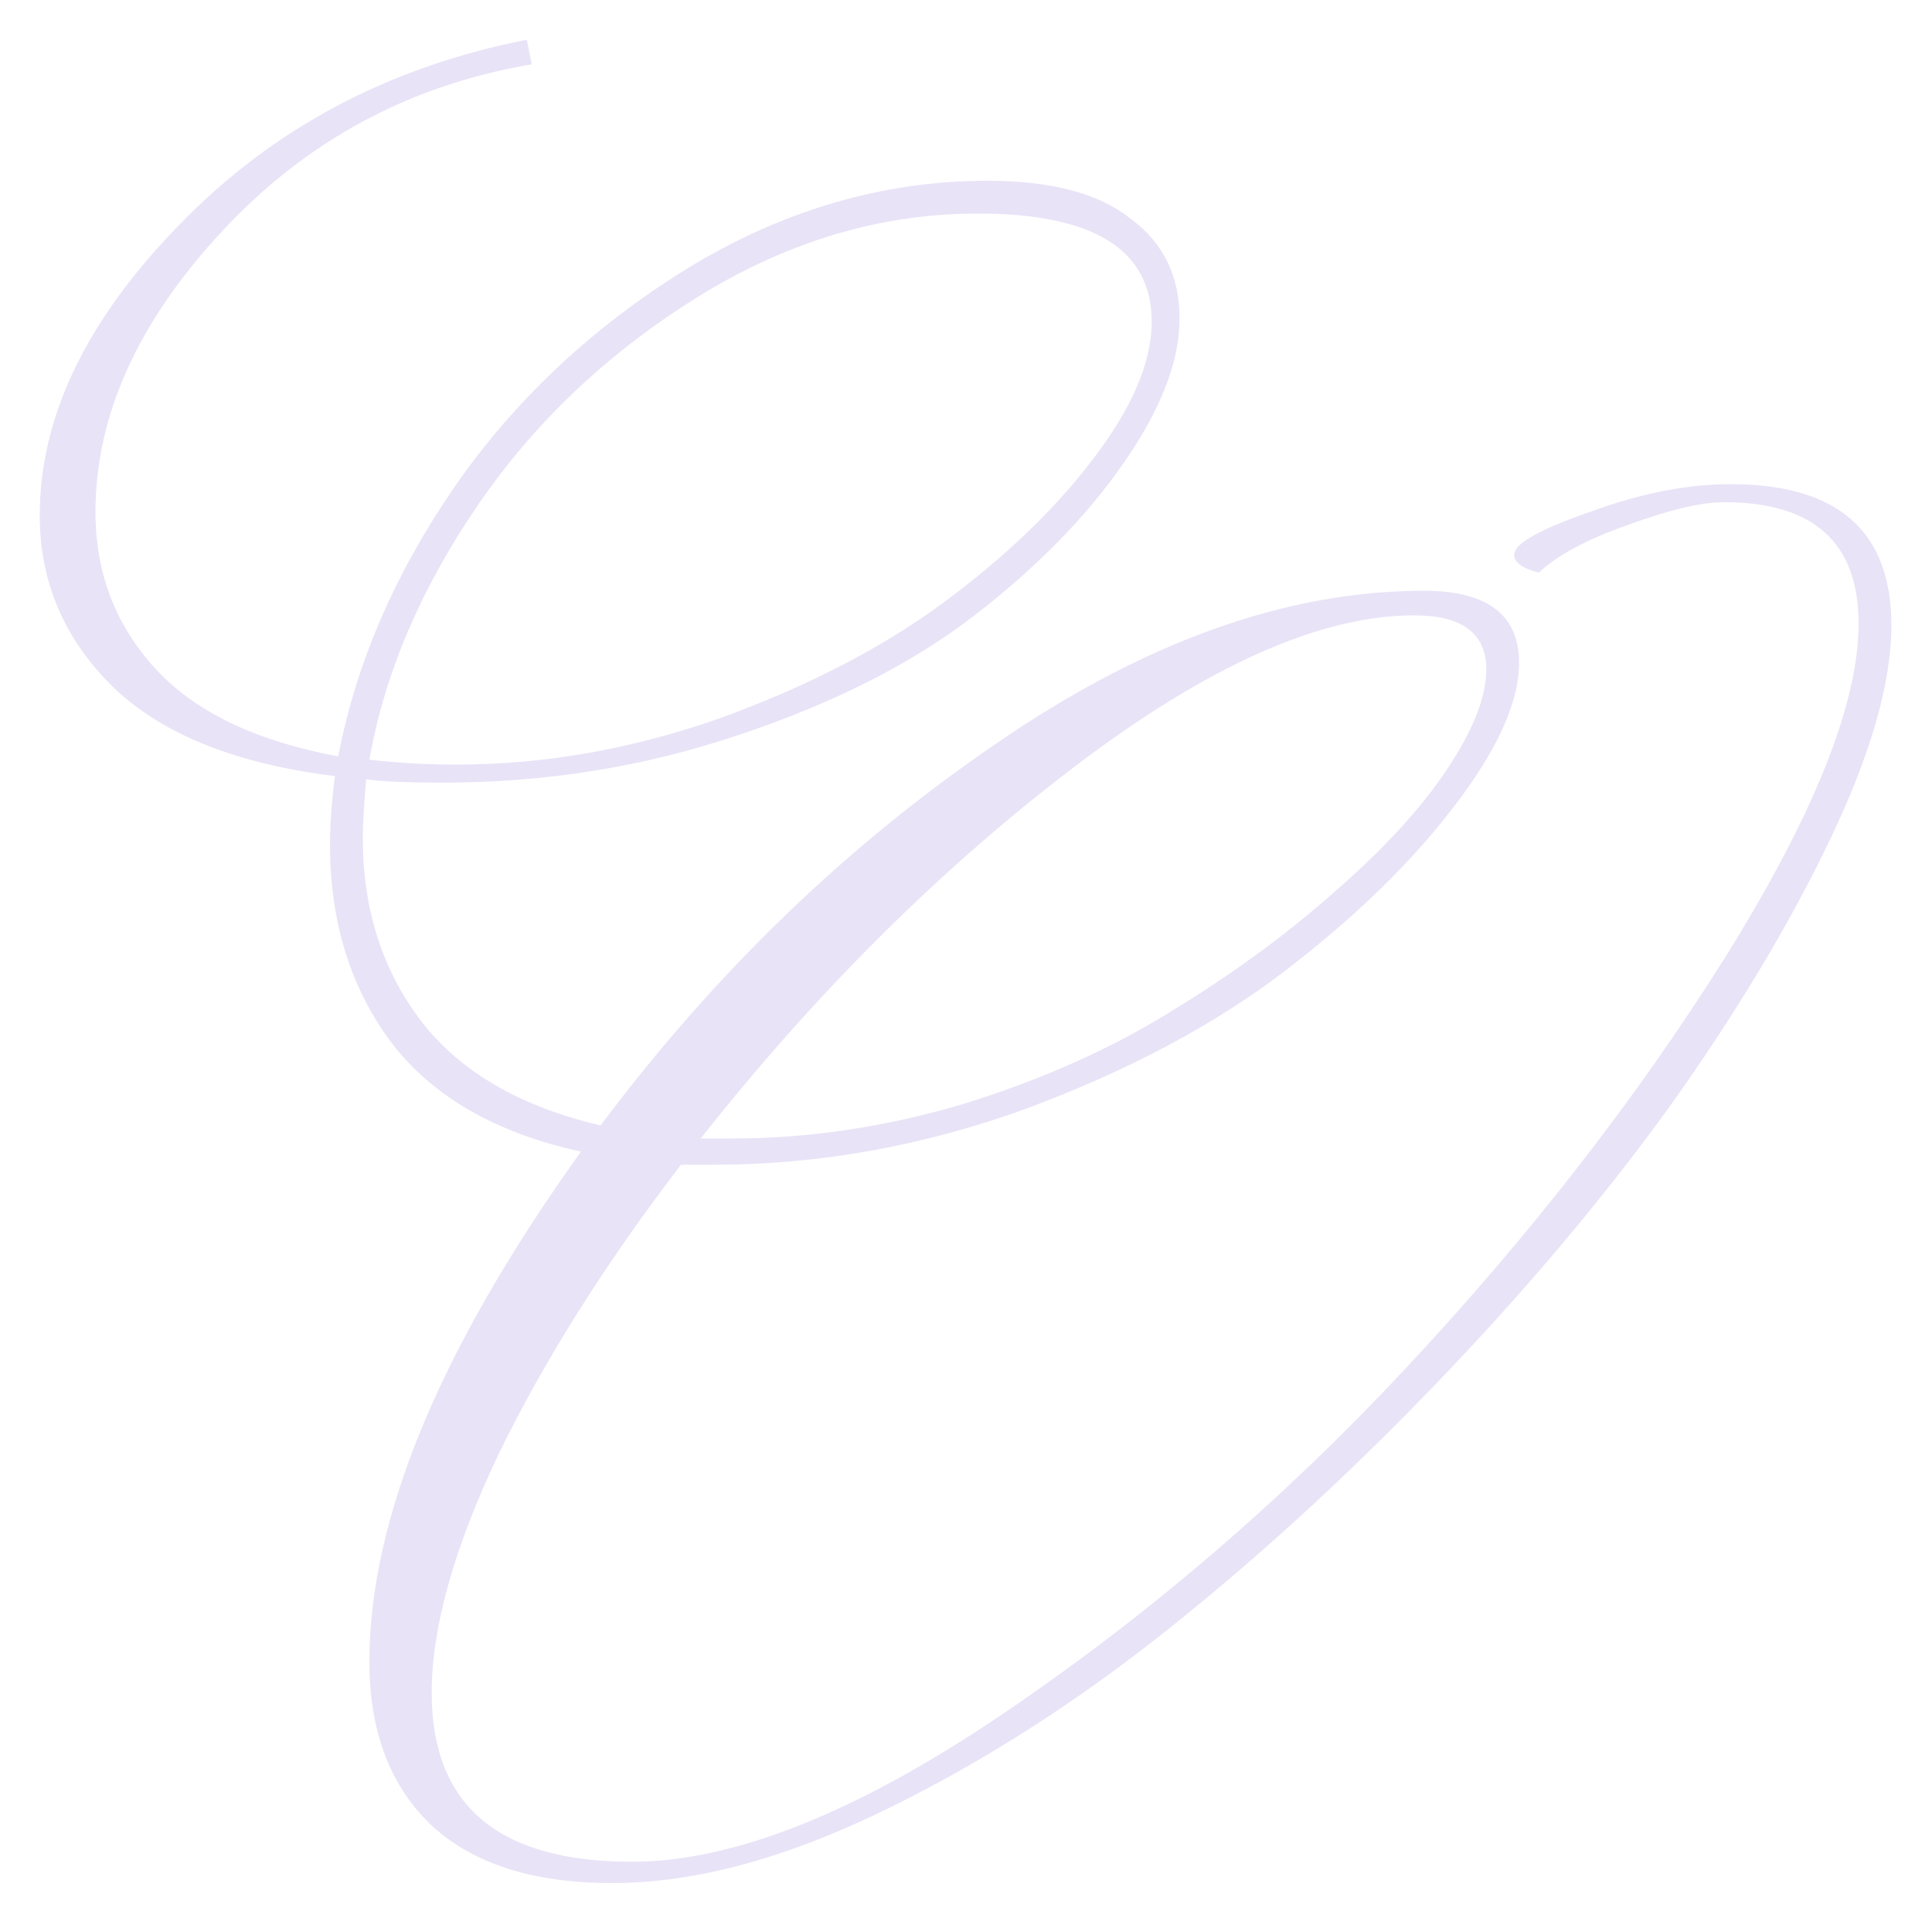 <?xml version="1.0" encoding="UTF-8"?> <svg xmlns="http://www.w3.org/2000/svg" width="1202" height="1197" viewBox="0 0 1202 1197" fill="none"><g filter="url(#filter0_f_2542_86)"><path d="M879.79 382.899C821.289 382.899 750.543 414.534 667.553 477.802C584.563 541.071 507.355 617.946 435.929 708.427H455.316C502.933 708.427 550.891 701.284 599.188 686.997C647.486 672.03 690.341 652.982 727.755 629.851C765.849 606.721 799.861 581.889 829.792 555.357C860.403 528.825 883.872 503.314 900.198 478.823C916.524 454.332 924.687 433.582 924.687 416.574C924.687 394.124 909.721 382.899 879.79 382.899ZM283.893 475.761C338.313 475.761 392.733 466.237 447.153 447.188C501.573 427.459 547.829 403.649 585.923 375.756C624.697 347.183 655.989 317.249 679.798 285.955C704.286 253.981 716.531 225.408 716.531 200.236C716.531 155.336 680.478 132.886 608.372 132.886C547.829 132.886 489.668 150.234 433.888 184.929C378.108 219.625 332.531 262.825 297.158 314.528C261.785 366.232 239.337 418.956 229.814 472.7C247.5 474.741 265.527 475.761 283.893 475.761ZM268.588 1053.34C268.588 1123.41 310.083 1158.45 393.073 1158.45C456.336 1158.45 533.204 1127.84 623.677 1066.61C714.15 1005.38 797.821 933.609 874.689 851.292C952.237 768.294 1018.56 682.915 1073.66 595.155C1128.76 506.715 1156.31 437.664 1156.31 388.002C1156.31 337.659 1128.42 312.487 1072.64 312.487C1058.36 312.487 1038.29 317.249 1012.44 326.774C987.27 335.618 968.903 345.482 957.339 356.367C947.135 353.646 942.033 349.904 942.033 345.142C942.033 338.339 957.679 329.495 988.97 318.61C1020.26 307.045 1049.51 301.262 1076.72 301.262C1143.39 301.262 1176.72 330.515 1176.72 389.022C1176.72 425.078 1163.79 469.979 1137.94 523.723C1112.1 577.467 1078.42 633.253 1036.93 691.079C995.433 748.225 946.795 805.711 891.014 863.537C835.234 921.363 778.433 973.067 720.612 1018.65C663.472 1063.55 604.97 1100.28 545.108 1128.86C485.247 1157.43 430.487 1171.72 380.829 1171.72C331.17 1171.72 293.417 1159.47 267.567 1134.98C242.398 1110.49 229.814 1076.81 229.814 1033.95C229.814 944.834 273.689 839.046 361.441 716.591C308.382 705.025 268.928 682.235 243.078 648.22C217.909 614.204 205.325 573.386 205.325 525.764C205.325 512.838 206.345 498.552 208.386 482.905C147.163 475.421 101.247 457.053 70.635 427.8C40.024 397.866 24.719 362.15 24.719 320.651C24.719 259.423 53.629 199.216 111.45 140.029C169.271 80.162 241.378 41.725 327.769 24.717L330.83 40.024C254.643 52.95 190.359 87.645 137.98 144.111C85.601 200.577 59.411 258.743 59.411 318.61C59.411 356.707 71.996 389.362 97.165 416.574C121.654 443.107 159.408 461.135 210.426 470.659C221.31 413.513 245.119 358.068 281.853 304.324C319.266 249.899 367.564 204.318 426.745 167.582C486.607 130.845 549.19 112.477 614.494 112.477C653.948 112.477 683.539 120.3 703.266 135.947C723.673 150.914 733.877 171.663 733.877 198.196C733.877 224.728 722.313 254.661 699.185 287.996C676.056 321.331 645.105 352.966 606.331 382.899C567.557 412.833 518.579 437.664 459.397 457.393C400.896 477.122 339.674 486.986 275.73 486.986C253.962 486.986 237.976 486.306 227.773 484.946C226.412 501.273 225.732 513.518 225.732 521.682C225.732 565.902 237.977 603.999 262.465 635.974C286.954 667.268 324.028 688.698 373.686 700.263C444.432 605.7 526.061 526.784 618.575 463.516C711.089 399.567 800.201 367.592 885.913 367.592C925.367 367.592 945.094 382.559 945.094 412.493C945.094 436.984 931.489 466.917 904.279 502.293C877.75 536.989 842.717 571.004 799.181 604.34C755.645 637.675 701.906 666.248 637.962 690.058C574.019 713.189 509.395 724.754 444.092 724.754H423.684C376.747 785.982 338.993 845.849 310.423 904.356C282.533 962.862 268.588 1012.52 268.588 1053.34Z" fill="#B19AE2" fill-opacity="0.28"></path></g><defs><filter id="filter0_f_2542_86" x="0.002" y="4.95911e-05" width="1201.43" height="1196.43" filterUnits="userSpaceOnUse" color-interpolation-filters="sRGB"><feFlood flood-opacity="0" result="BackgroundImageFix"></feFlood><feBlend mode="normal" in="SourceGraphic" in2="BackgroundImageFix" result="shape"></feBlend><feGaussianBlur stdDeviation="12.358" result="effect1_foregroundBlur_2542_86"></feGaussianBlur></filter></defs></svg> 